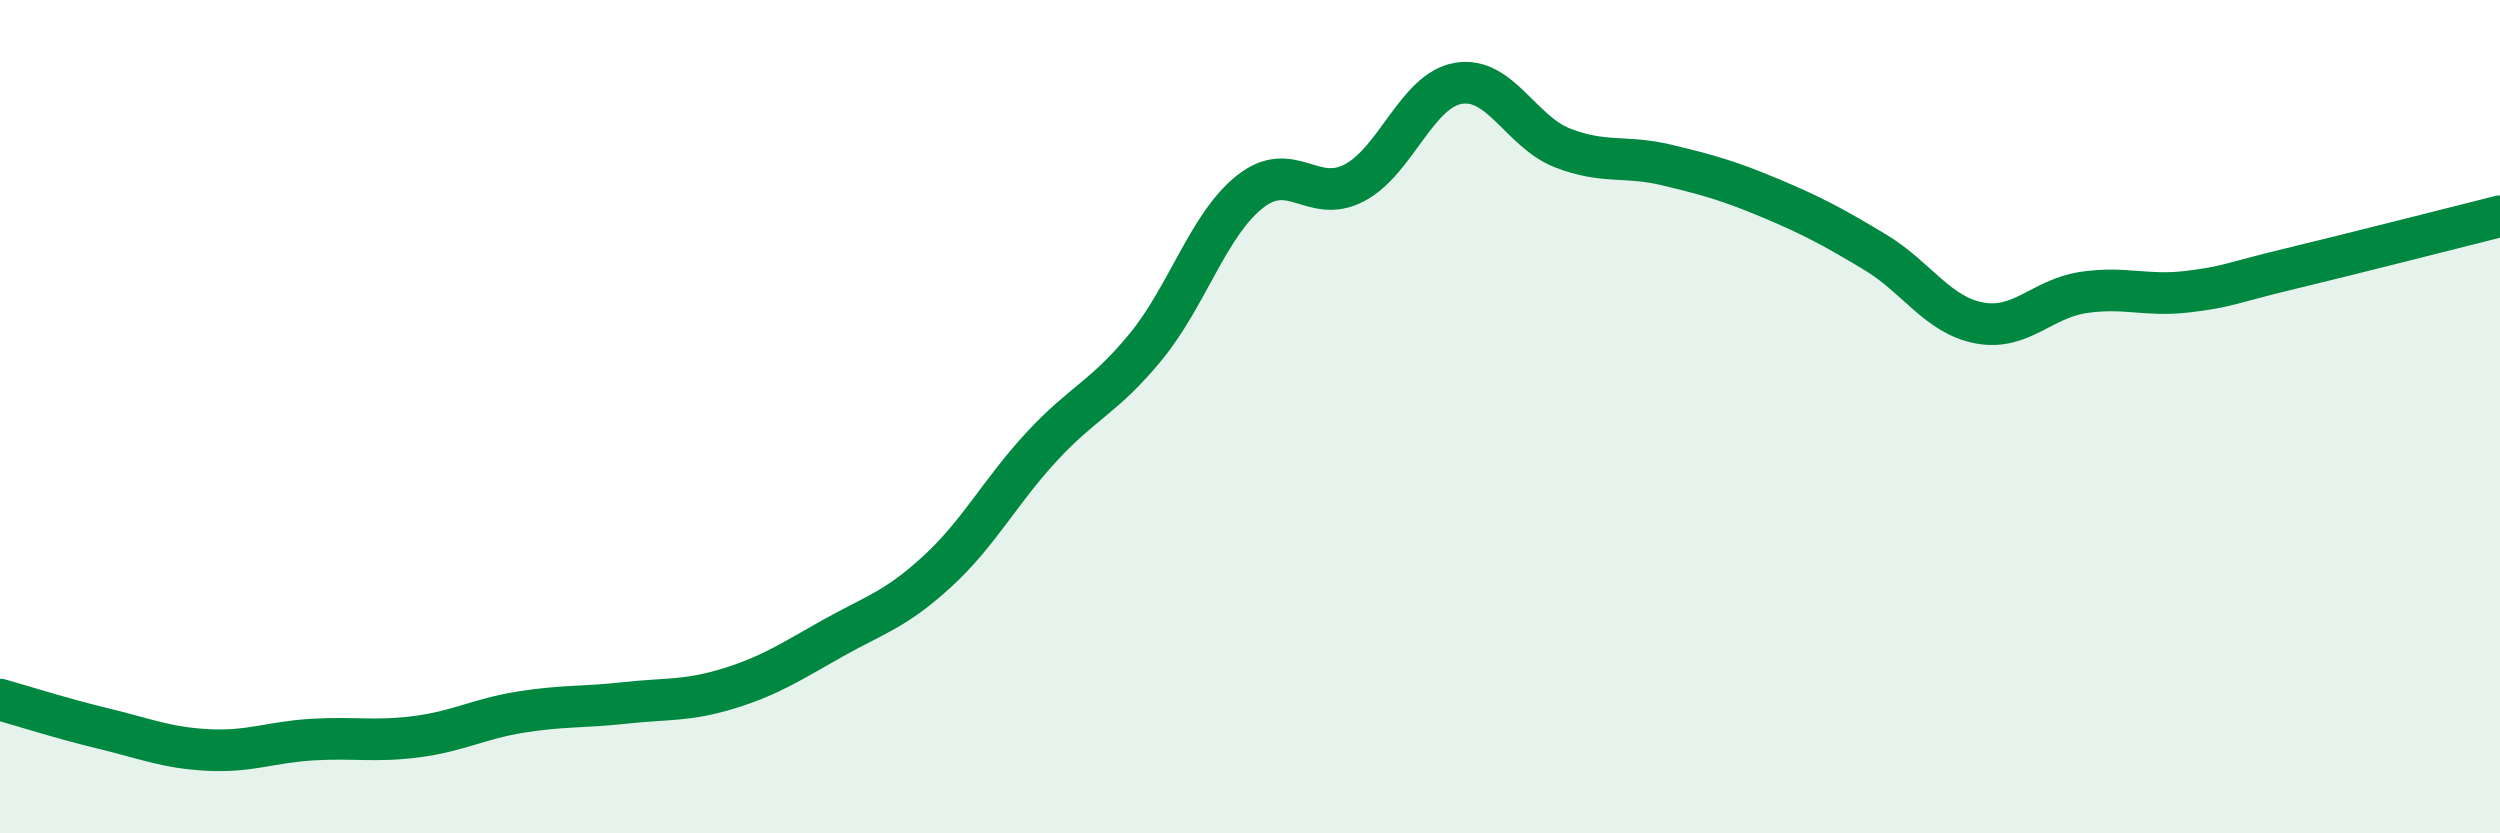 
    <svg width="60" height="20" viewBox="0 0 60 20" xmlns="http://www.w3.org/2000/svg">
      <path
        d="M 0,16.79 C 0.5,16.93 1.5,17.25 2.5,17.49 C 3.5,17.73 4,17.95 5,18 C 6,18.05 6.5,17.81 7.5,17.75 C 8.5,17.69 9,17.81 10,17.68 C 11,17.55 11.5,17.25 12.5,17.09 C 13.5,16.93 14,16.98 15,16.87 C 16,16.76 16.5,16.83 17.5,16.52 C 18.5,16.21 19,15.87 20,15.31 C 21,14.75 21.5,14.63 22.5,13.71 C 23.5,12.79 24,11.8 25,10.72 C 26,9.64 26.5,9.54 27.5,8.32 C 28.5,7.1 29,5.39 30,4.6 C 31,3.81 31.5,4.91 32.5,4.39 C 33.5,3.87 34,2.17 35,2 C 36,1.83 36.5,3.16 37.5,3.55 C 38.5,3.94 39,3.72 40,3.96 C 41,4.2 41.5,4.34 42.5,4.76 C 43.5,5.18 44,5.45 45,6.05 C 46,6.65 46.5,7.56 47.5,7.75 C 48.5,7.94 49,7.17 50,7.02 C 51,6.87 51.5,7.12 52.5,7 C 53.5,6.88 53.5,6.8 55,6.44 C 56.5,6.08 59,5.44 60,5.19L60 20L0 20Z"
        fill="#008740"
        opacity="0.1"
        stroke-linecap="round"
        stroke-linejoin="round"
      />
      <path
        d="M 0,16.79 C 0.5,16.93 1.5,17.25 2.5,17.49 C 3.5,17.73 4,17.95 5,18 C 6,18.05 6.5,17.81 7.5,17.75 C 8.5,17.69 9,17.81 10,17.68 C 11,17.55 11.5,17.25 12.5,17.09 C 13.5,16.93 14,16.98 15,16.87 C 16,16.76 16.5,16.83 17.5,16.52 C 18.5,16.21 19,15.87 20,15.31 C 21,14.75 21.5,14.63 22.5,13.71 C 23.5,12.79 24,11.8 25,10.72 C 26,9.64 26.5,9.54 27.5,8.32 C 28.5,7.1 29,5.39 30,4.6 C 31,3.81 31.5,4.91 32.5,4.39 C 33.5,3.87 34,2.17 35,2 C 36,1.83 36.5,3.16 37.5,3.55 C 38.5,3.94 39,3.72 40,3.96 C 41,4.2 41.5,4.34 42.5,4.76 C 43.5,5.18 44,5.45 45,6.05 C 46,6.65 46.5,7.56 47.5,7.75 C 48.5,7.94 49,7.17 50,7.02 C 51,6.87 51.5,7.12 52.5,7 C 53.5,6.88 53.5,6.8 55,6.44 C 56.5,6.08 59,5.44 60,5.19"
        stroke="#008740"
        stroke-width="1"
        fill="none"
        stroke-linecap="round"
        stroke-linejoin="round"
      />
    </svg>
  
